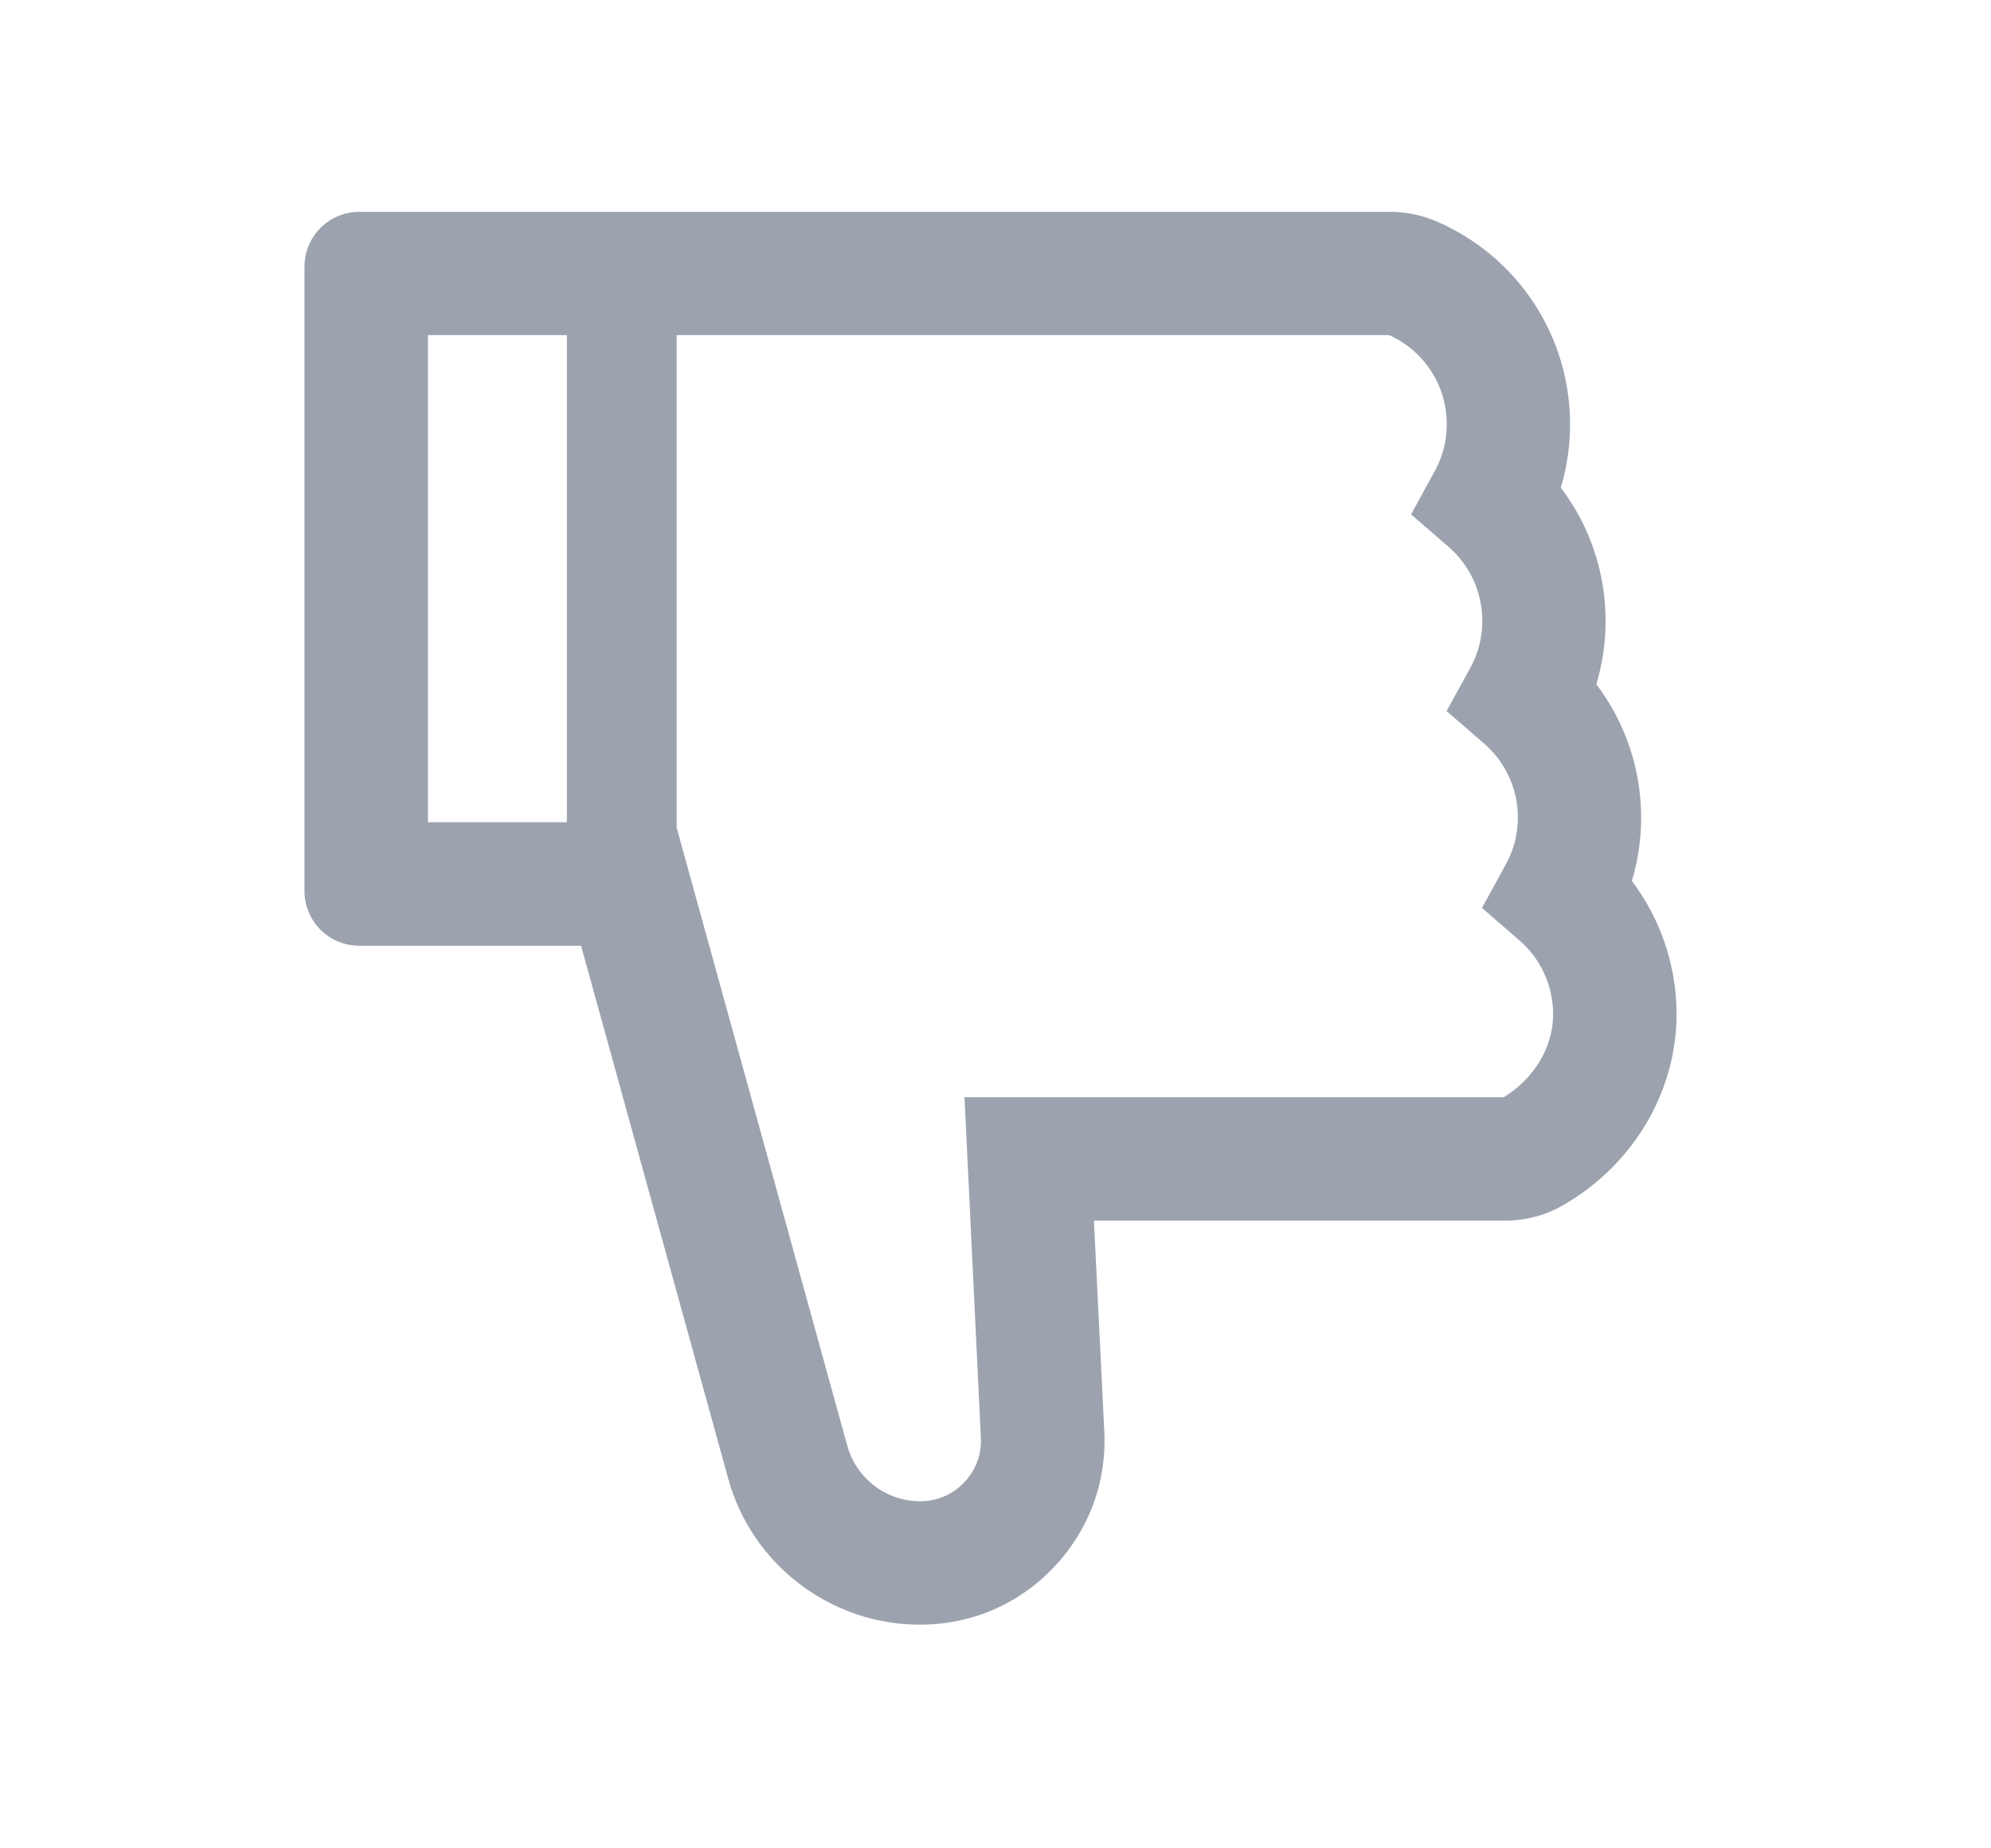 <svg width="14" height="13" viewBox="0 0 14 13" fill="none" xmlns="http://www.w3.org/2000/svg">
<path d="M11.475 6.196C11.518 6.052 11.54 5.902 11.54 5.75C11.54 5.409 11.428 5.081 11.225 4.813C11.268 4.668 11.29 4.519 11.29 4.367C11.29 4.025 11.178 3.697 10.975 3.43C11.019 3.285 11.04 3.135 11.04 2.983C11.04 2.361 10.67 1.8 10.096 1.555C9.995 1.512 9.886 1.49 9.776 1.49L2.527 1.49C2.313 1.49 2.141 1.663 2.141 1.876L2.141 6.266C2.141 6.48 2.313 6.652 2.527 6.652L4.086 6.652L5.121 10.401C5.287 11.005 5.842 11.427 6.469 11.427C6.828 11.427 7.162 11.285 7.409 11.024C7.656 10.765 7.783 10.425 7.765 10.067L7.692 8.585L10.586 8.585C10.732 8.585 10.874 8.546 10.999 8.472C11.487 8.189 11.789 7.675 11.789 7.134C11.789 6.792 11.677 6.464 11.475 6.196ZM3.009 5.783L3.009 2.357L3.986 2.357L3.986 5.783L3.009 5.783ZM10.574 7.717L6.782 7.717L6.897 10.11C6.905 10.254 6.841 10.389 6.721 10.478C6.648 10.532 6.557 10.56 6.467 10.559C6.351 10.558 6.239 10.519 6.147 10.449C6.056 10.379 5.989 10.281 5.958 10.169L4.758 5.821L4.758 2.357L9.768 2.357C9.889 2.411 9.991 2.499 10.063 2.61C10.135 2.721 10.173 2.85 10.173 2.982C10.173 3.099 10.146 3.21 10.09 3.311L9.922 3.618L10.187 3.847C10.261 3.911 10.32 3.991 10.361 4.08C10.402 4.17 10.423 4.267 10.423 4.366C10.423 4.483 10.395 4.594 10.34 4.695L10.172 5.001L10.436 5.23C10.511 5.295 10.57 5.374 10.611 5.464C10.652 5.553 10.673 5.651 10.673 5.749C10.673 5.866 10.645 5.977 10.589 6.078L10.421 6.386L10.685 6.615C10.759 6.679 10.819 6.759 10.859 6.848C10.9 6.938 10.921 7.035 10.921 7.134C10.921 7.364 10.788 7.586 10.574 7.717Z" fill="#9CA3AF"/>
</svg>
